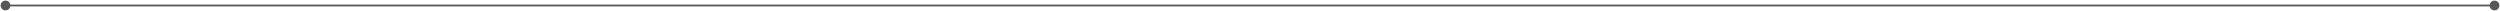 <?xml version="1.0" encoding="UTF-8"?> <svg xmlns="http://www.w3.org/2000/svg" width="1365" height="6" viewBox="0 0 1365 6" fill="none"><path d="M0.333 3C0.333 4.473 1.527 5.667 3 5.667C4.473 5.667 5.667 4.473 5.667 3C5.667 1.527 4.473 0.333 3 0.333C1.527 0.333 0.333 1.527 0.333 3ZM1359.33 3C1359.33 4.473 1360.53 5.667 1362 5.667C1363.47 5.667 1364.67 4.473 1364.67 3C1364.67 1.527 1363.47 0.333 1362 0.333C1360.53 0.333 1359.33 1.527 1359.33 3ZM3 3L3 3.5L1362 3.5L1362 3L1362 2.5L3 2.5L3 3Z" fill="#575757"></path></svg> 
